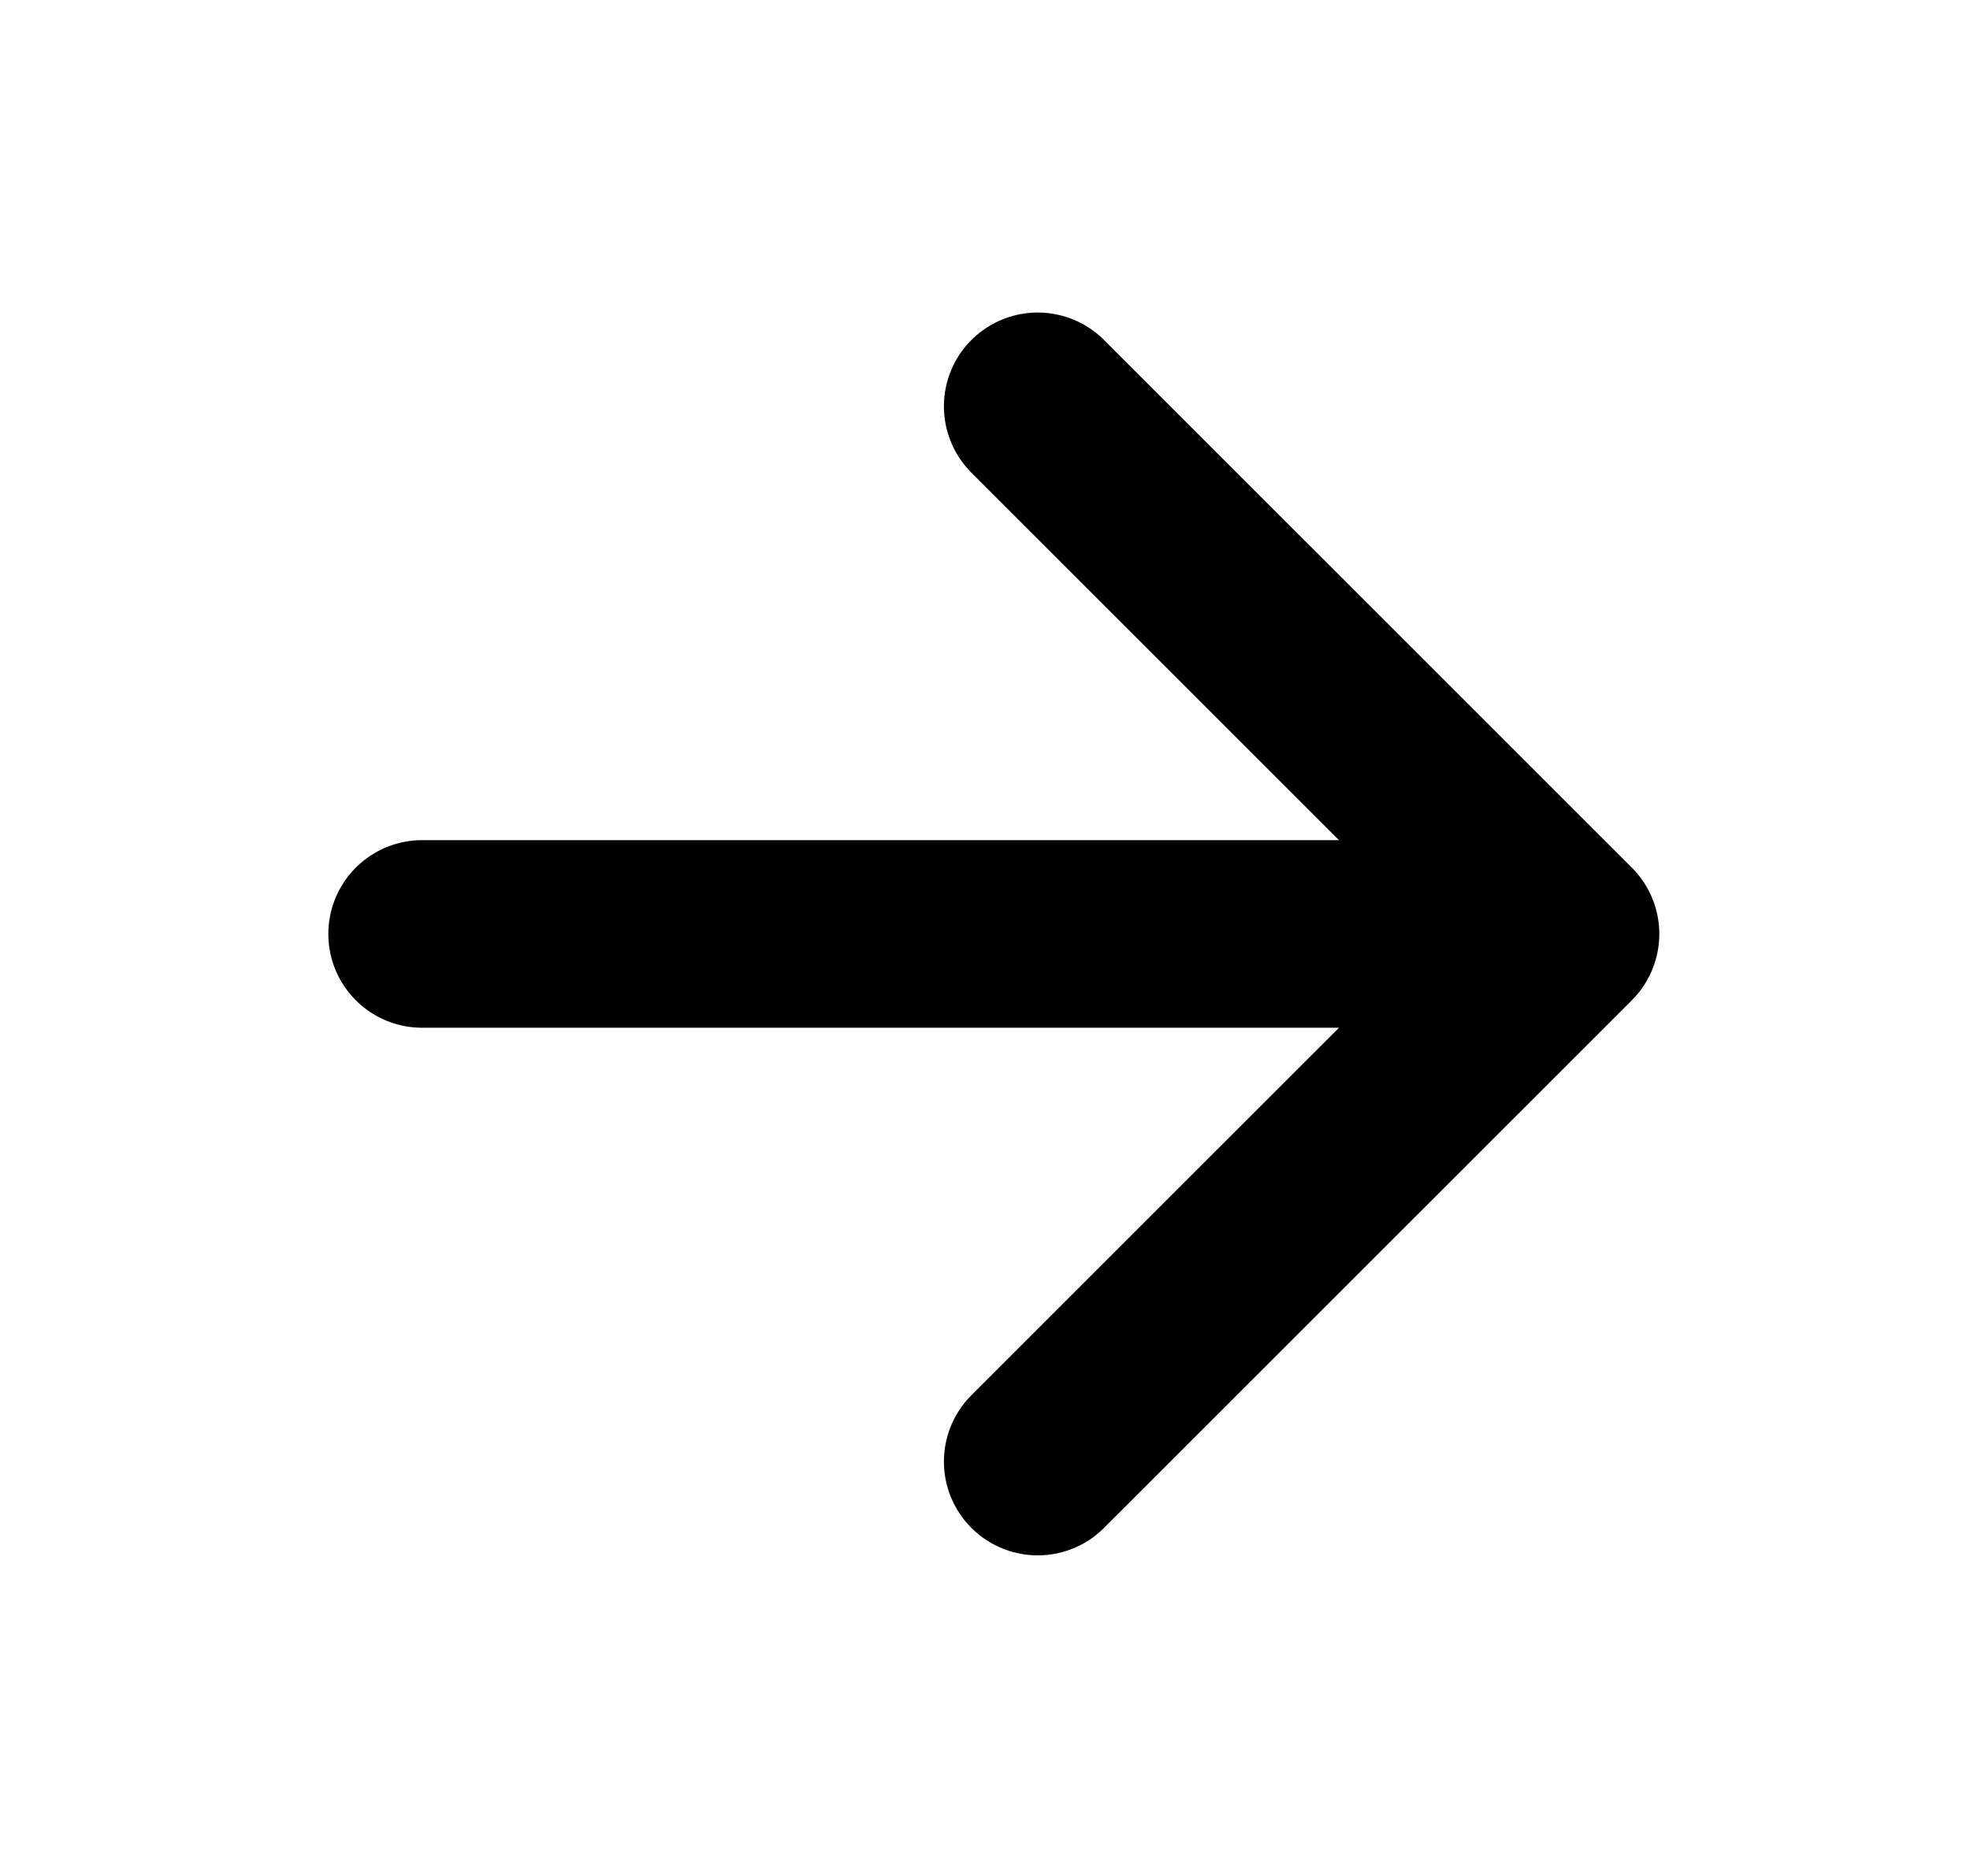 <svg width="21" height="20" viewBox="0 0 21 20" fill="none" xmlns="http://www.w3.org/2000/svg">
<path d="M11.062 15.582L16.688 9.957L11.062 4.332" stroke="black" stroke-width="2" stroke-linecap="round" stroke-linejoin="round"/>
<path d="M15.906 9.957L4.5 9.957" stroke="black" stroke-width="2" stroke-linecap="round" stroke-linejoin="round"/>
</svg>

